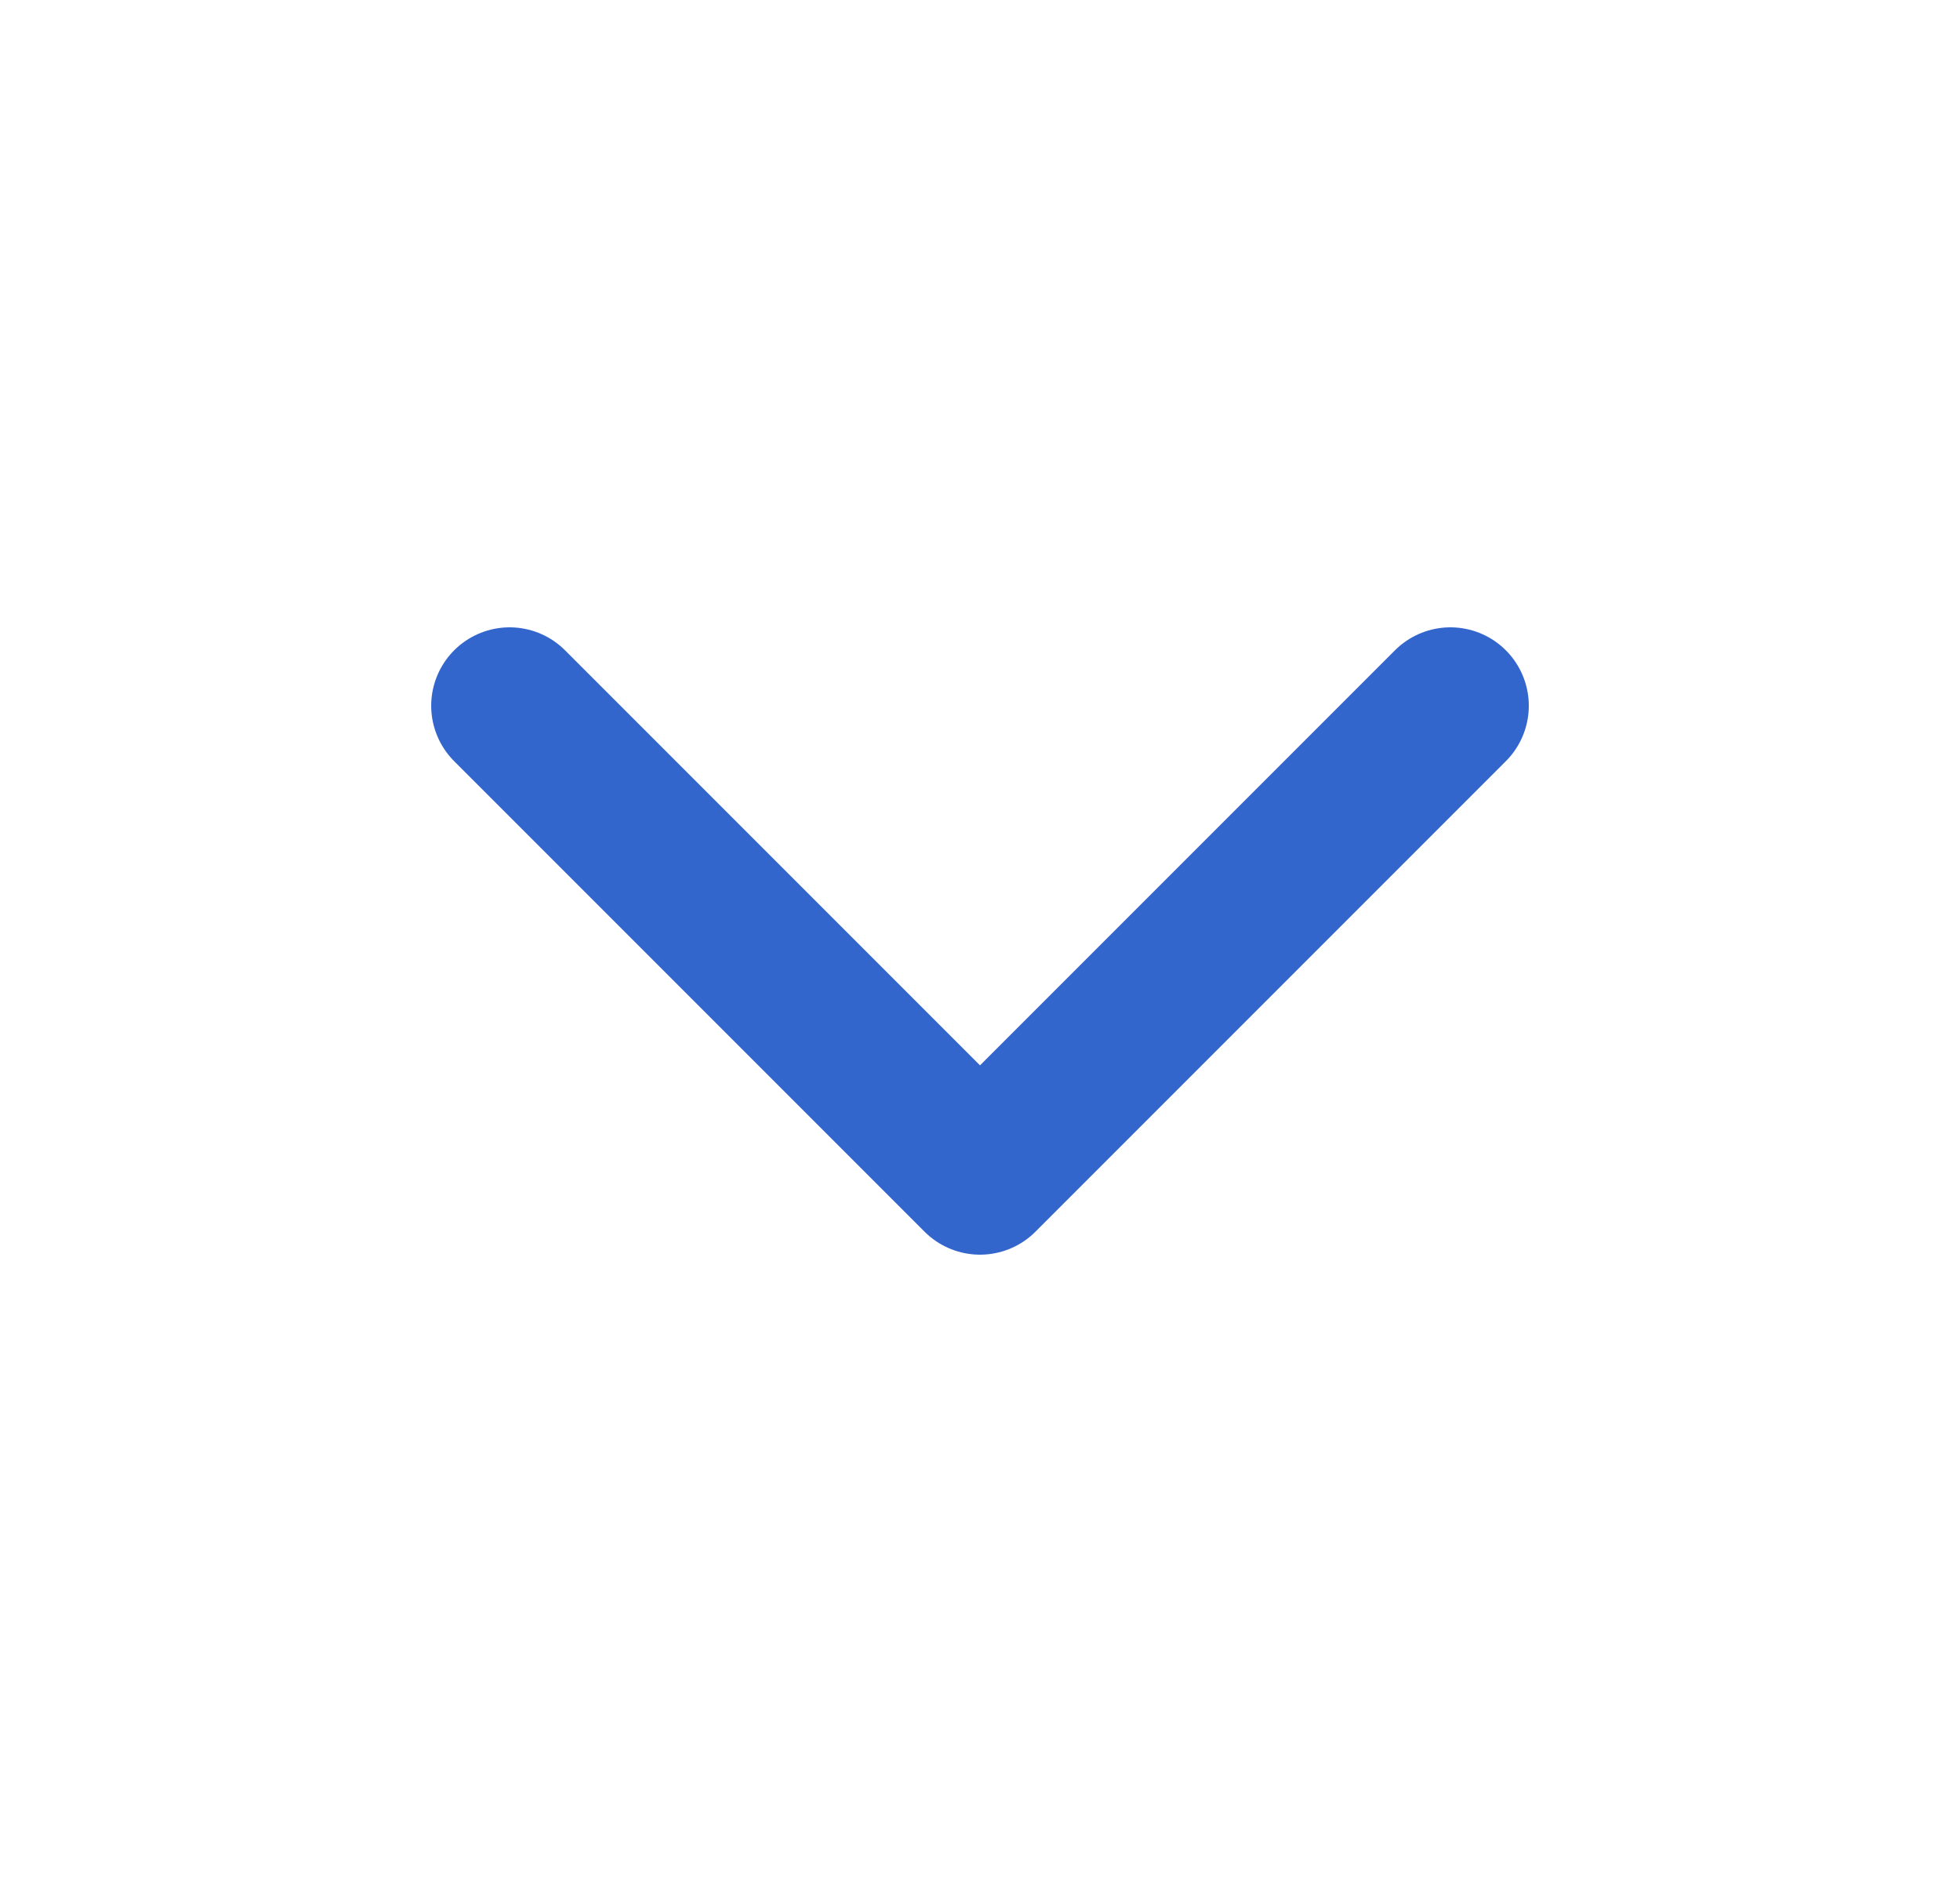 <svg width="25" height="24" viewBox="0 0 25 24" fill="none" xmlns="http://www.w3.org/2000/svg">
<path d="M6.5 9L12.5 15L18.5 9" stroke="#3366CC" stroke-width="2" stroke-linecap="round" stroke-linejoin="round"/>
</svg>
